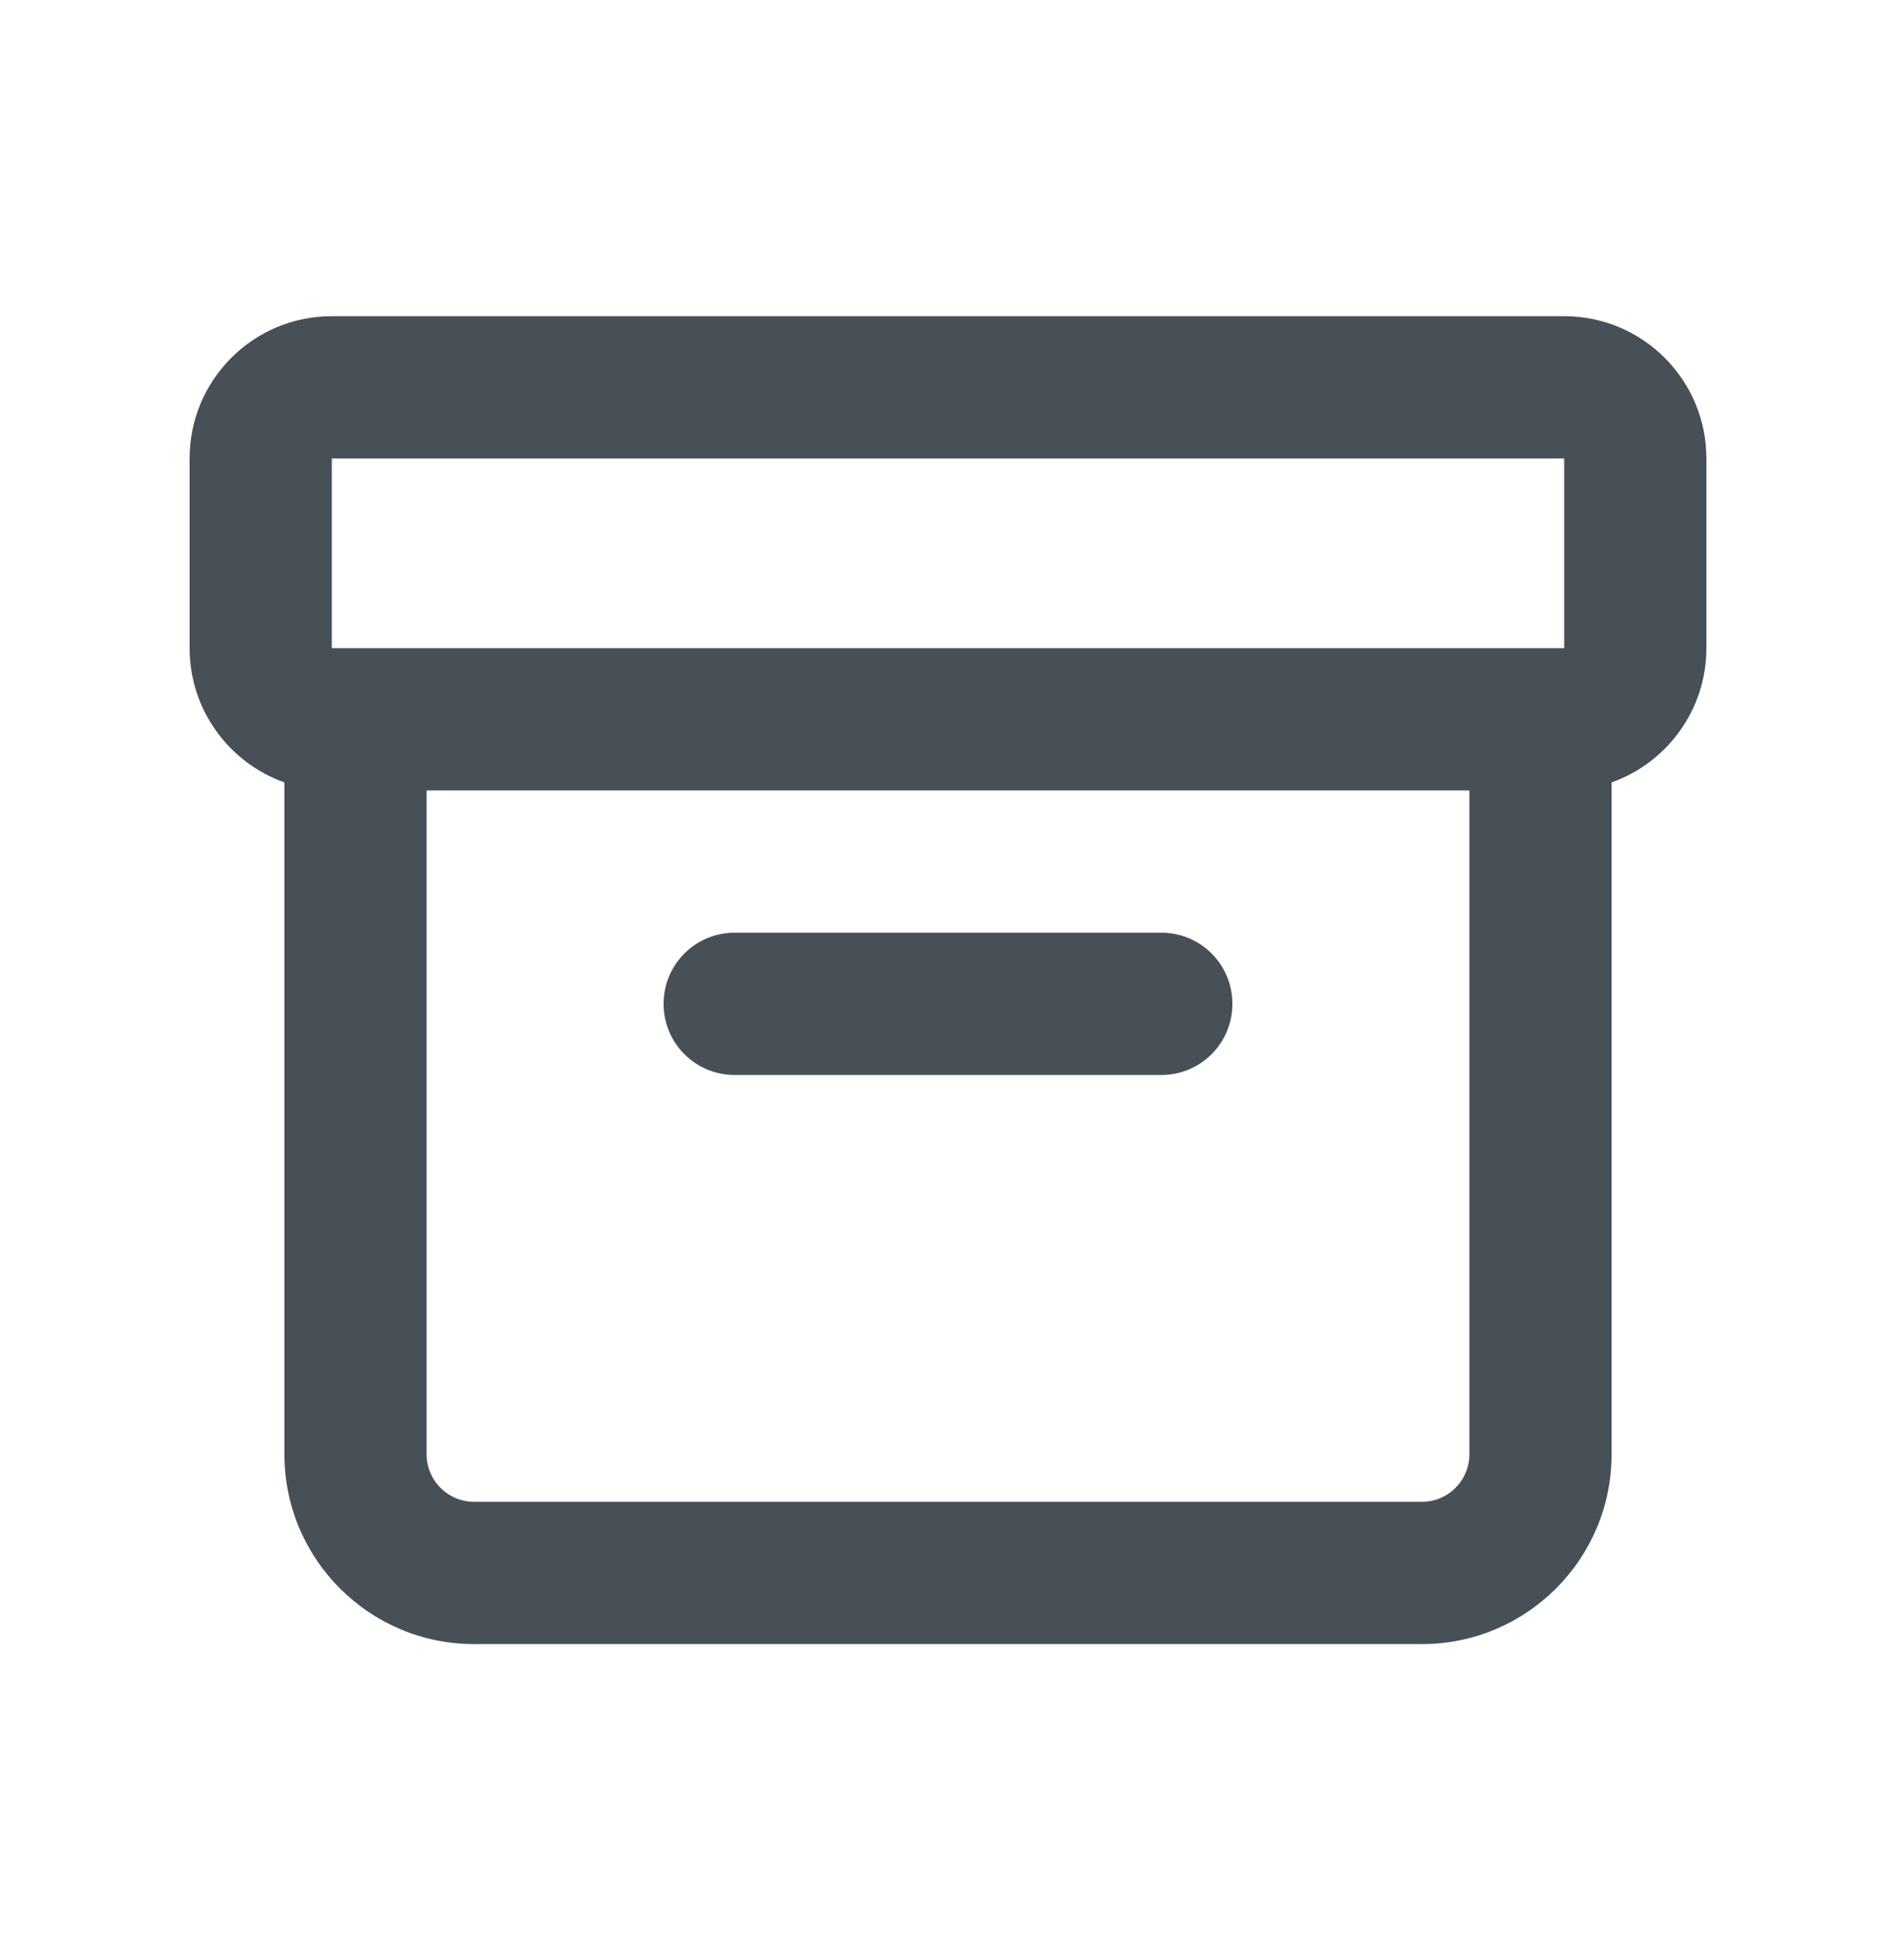 <svg xmlns="http://www.w3.org/2000/svg" width="30" height="31" viewBox="0 0 30 31" fill="none"><path d="M24.75 7.25V10.25H5.25V7.25H24.75ZM3 10.25C3 11.23 3.628 12.064 4.5 12.373V23C4.5 24.655 5.845 26 7.5 26H22.5C24.155 26 25.5 24.655 25.5 23V12.373C26.372 12.064 27 11.23 27 10.25V7.25C27 6.008 25.992 5 24.75 5H5.25C4.008 5 3 6.008 3 7.25V10.25ZM6.75 23V12.5H23.25V23C23.25 23.413 22.913 23.75 22.5 23.75H7.5C7.088 23.75 6.75 23.413 6.75 23ZM11.625 14.75C11.002 14.75 10.5 15.252 10.5 15.875C10.5 16.498 11.002 17 11.625 17H18.375C18.998 17 19.5 16.498 19.5 15.875C19.5 15.252 18.998 14.75 18.375 14.75H11.625Z" fill="#474F57"></path></svg>